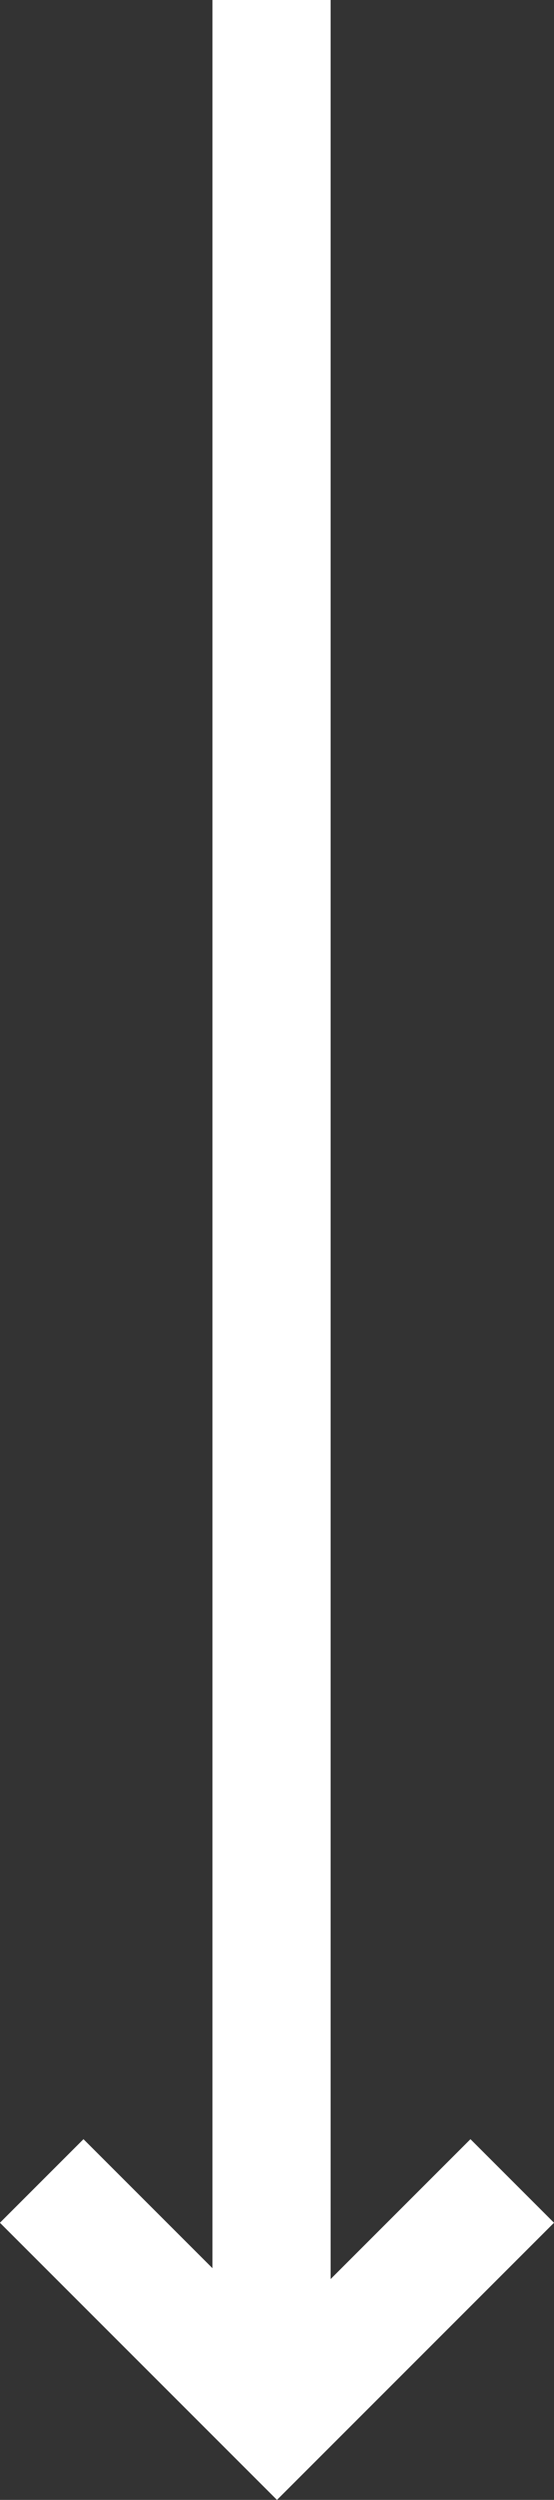 <svg xmlns="http://www.w3.org/2000/svg" width="9.377" height="42.296" viewBox="0 0 9.377 42.296">
  <rect x="0" y="0" width="9.377" height="42.296" fill="#333333" stroke="none"/>
  <g id="スクロール" transform="translate(1238.096 -333.567) rotate(90)">
    <path id="パス_471" data-name="パス 471" d="M544.254,1356l3.982,3.982-3.982,3.982" transform="translate(-173.787 -126.574)" fill="none" stroke="#fff" stroke-width="2"/>
    <line id="線_220" data-name="線 220" x2="39.933" transform="translate(333.567 1233.5)" fill="none" stroke="#fff" stroke-width="2"/>
  </g>
</svg>
